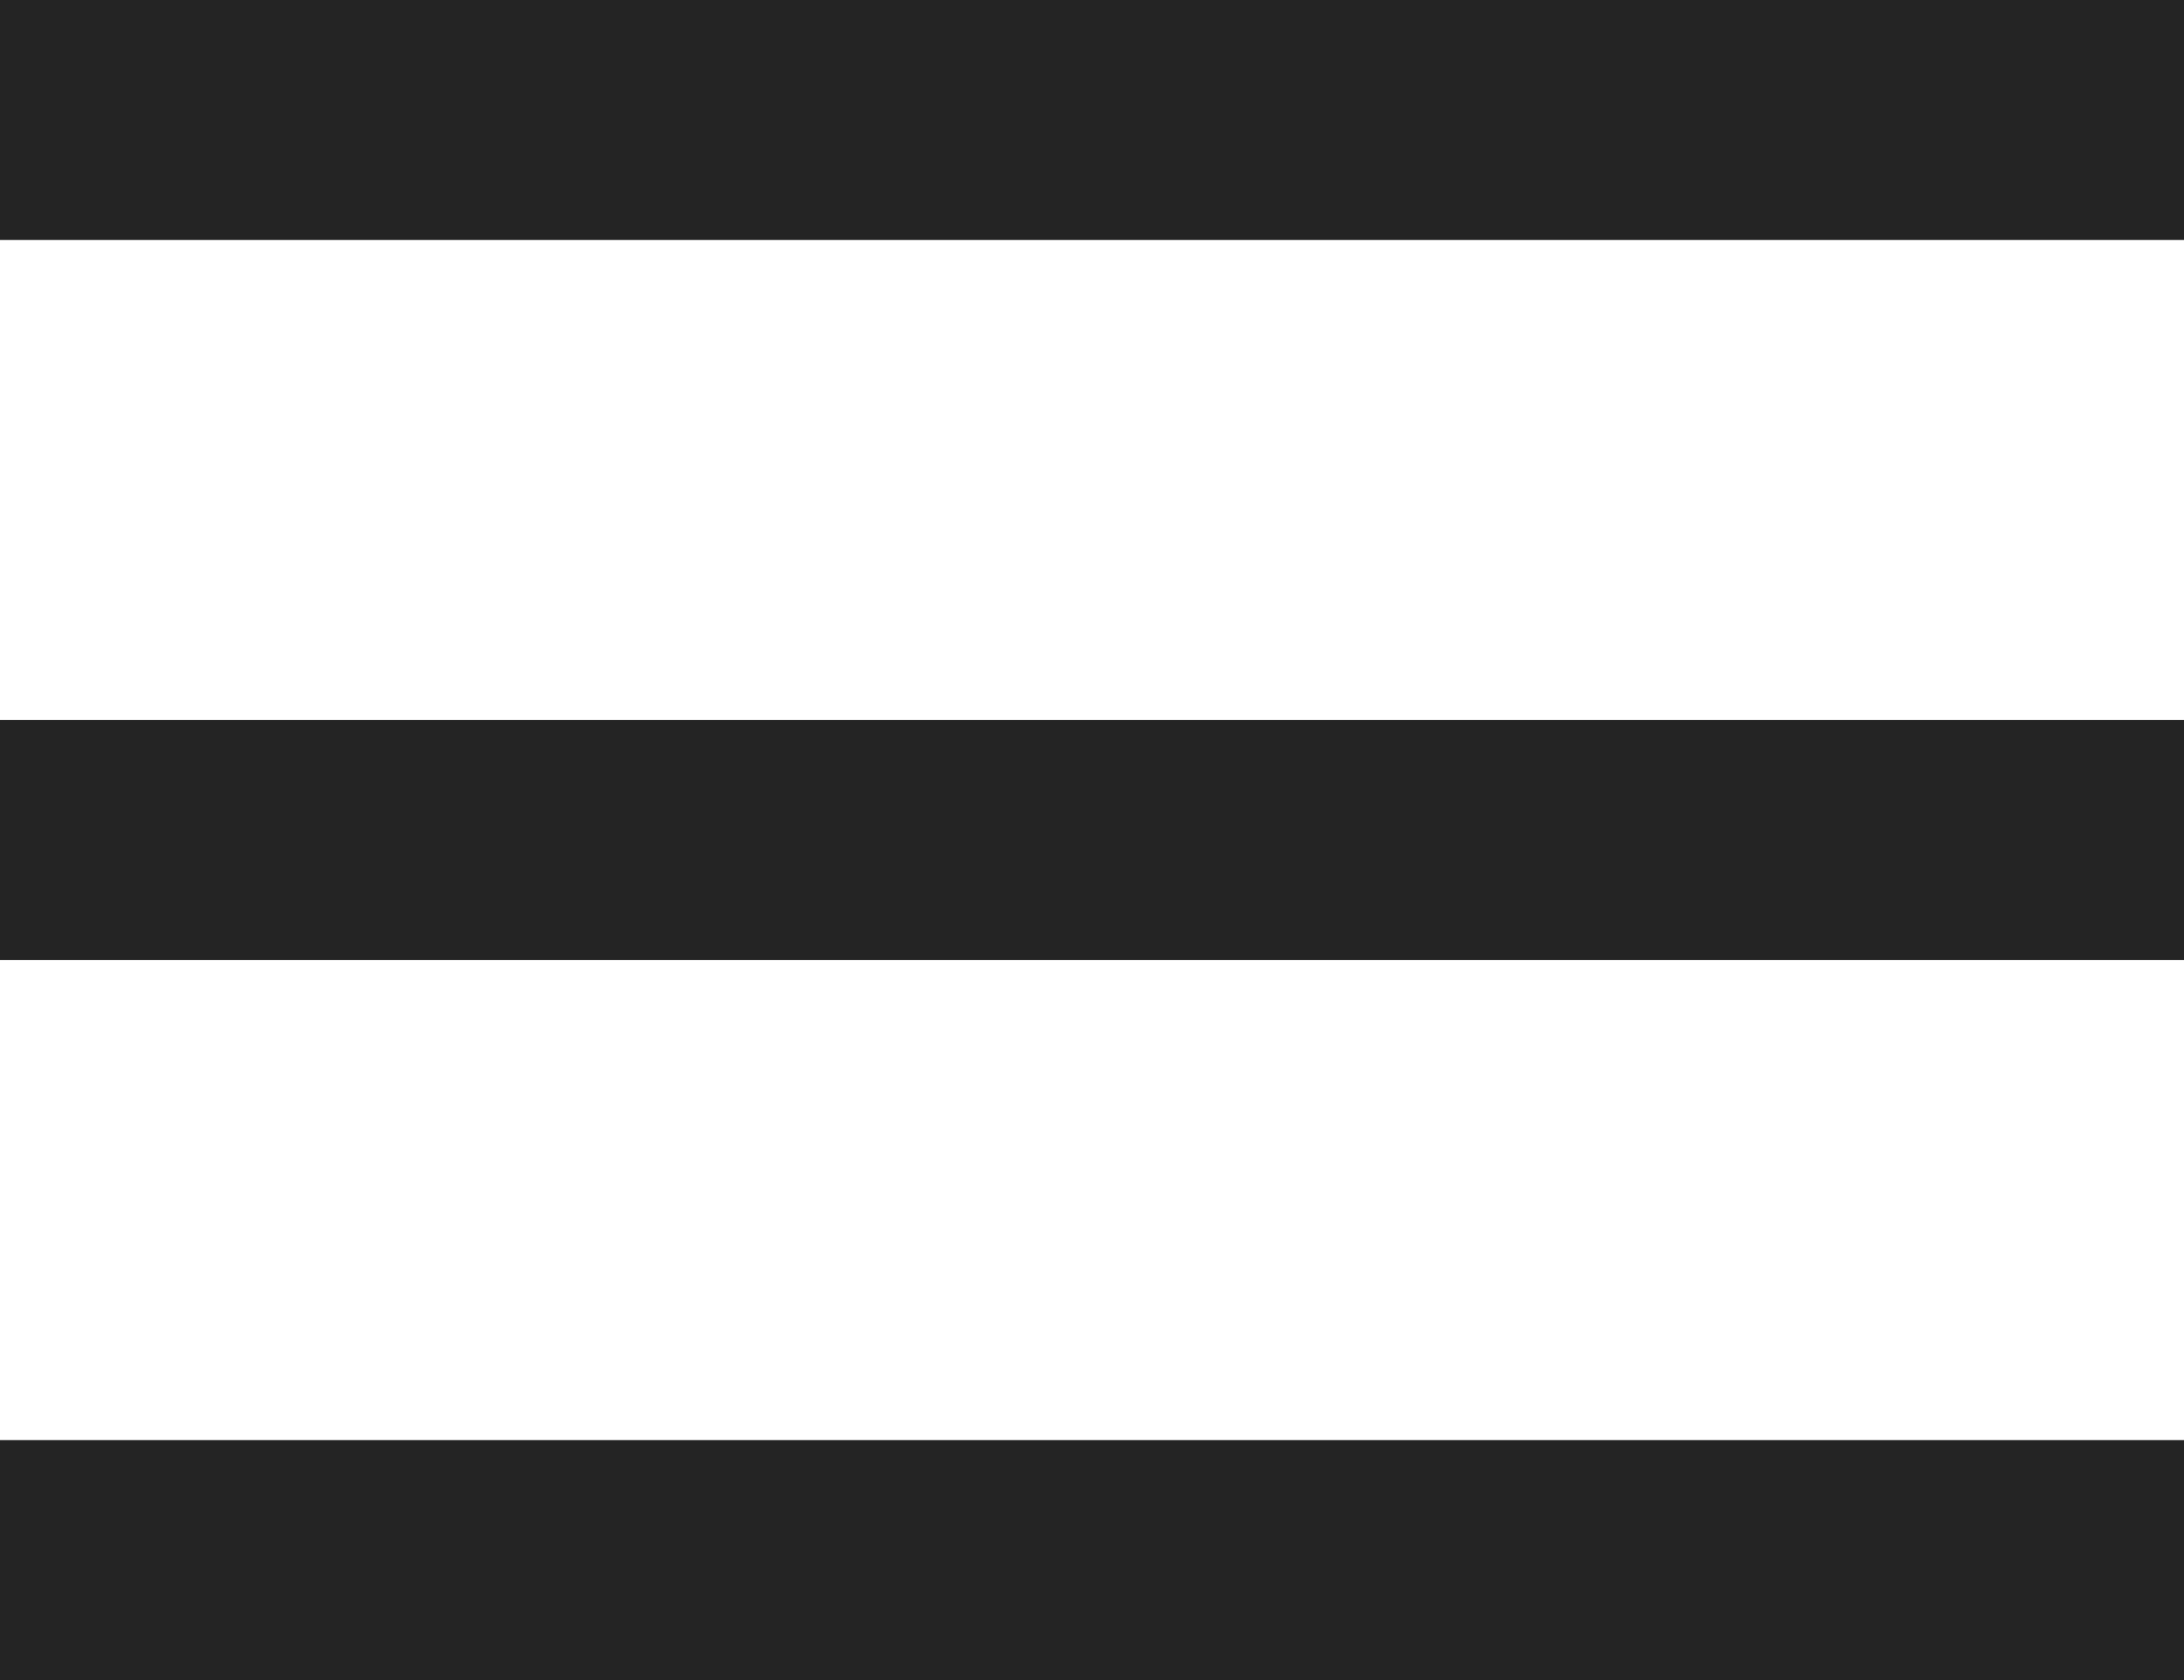 <svg xmlns="http://www.w3.org/2000/svg" width="26" height="20" fill="none"><path fill="#242424" fill-rule="evenodd" d="M0 20h26v-2.857H0V20Zm0-8.571h26V8.57H0v2.858Zm0-8.572h26V0H0v2.857Z" clip-rule="evenodd"/></svg>